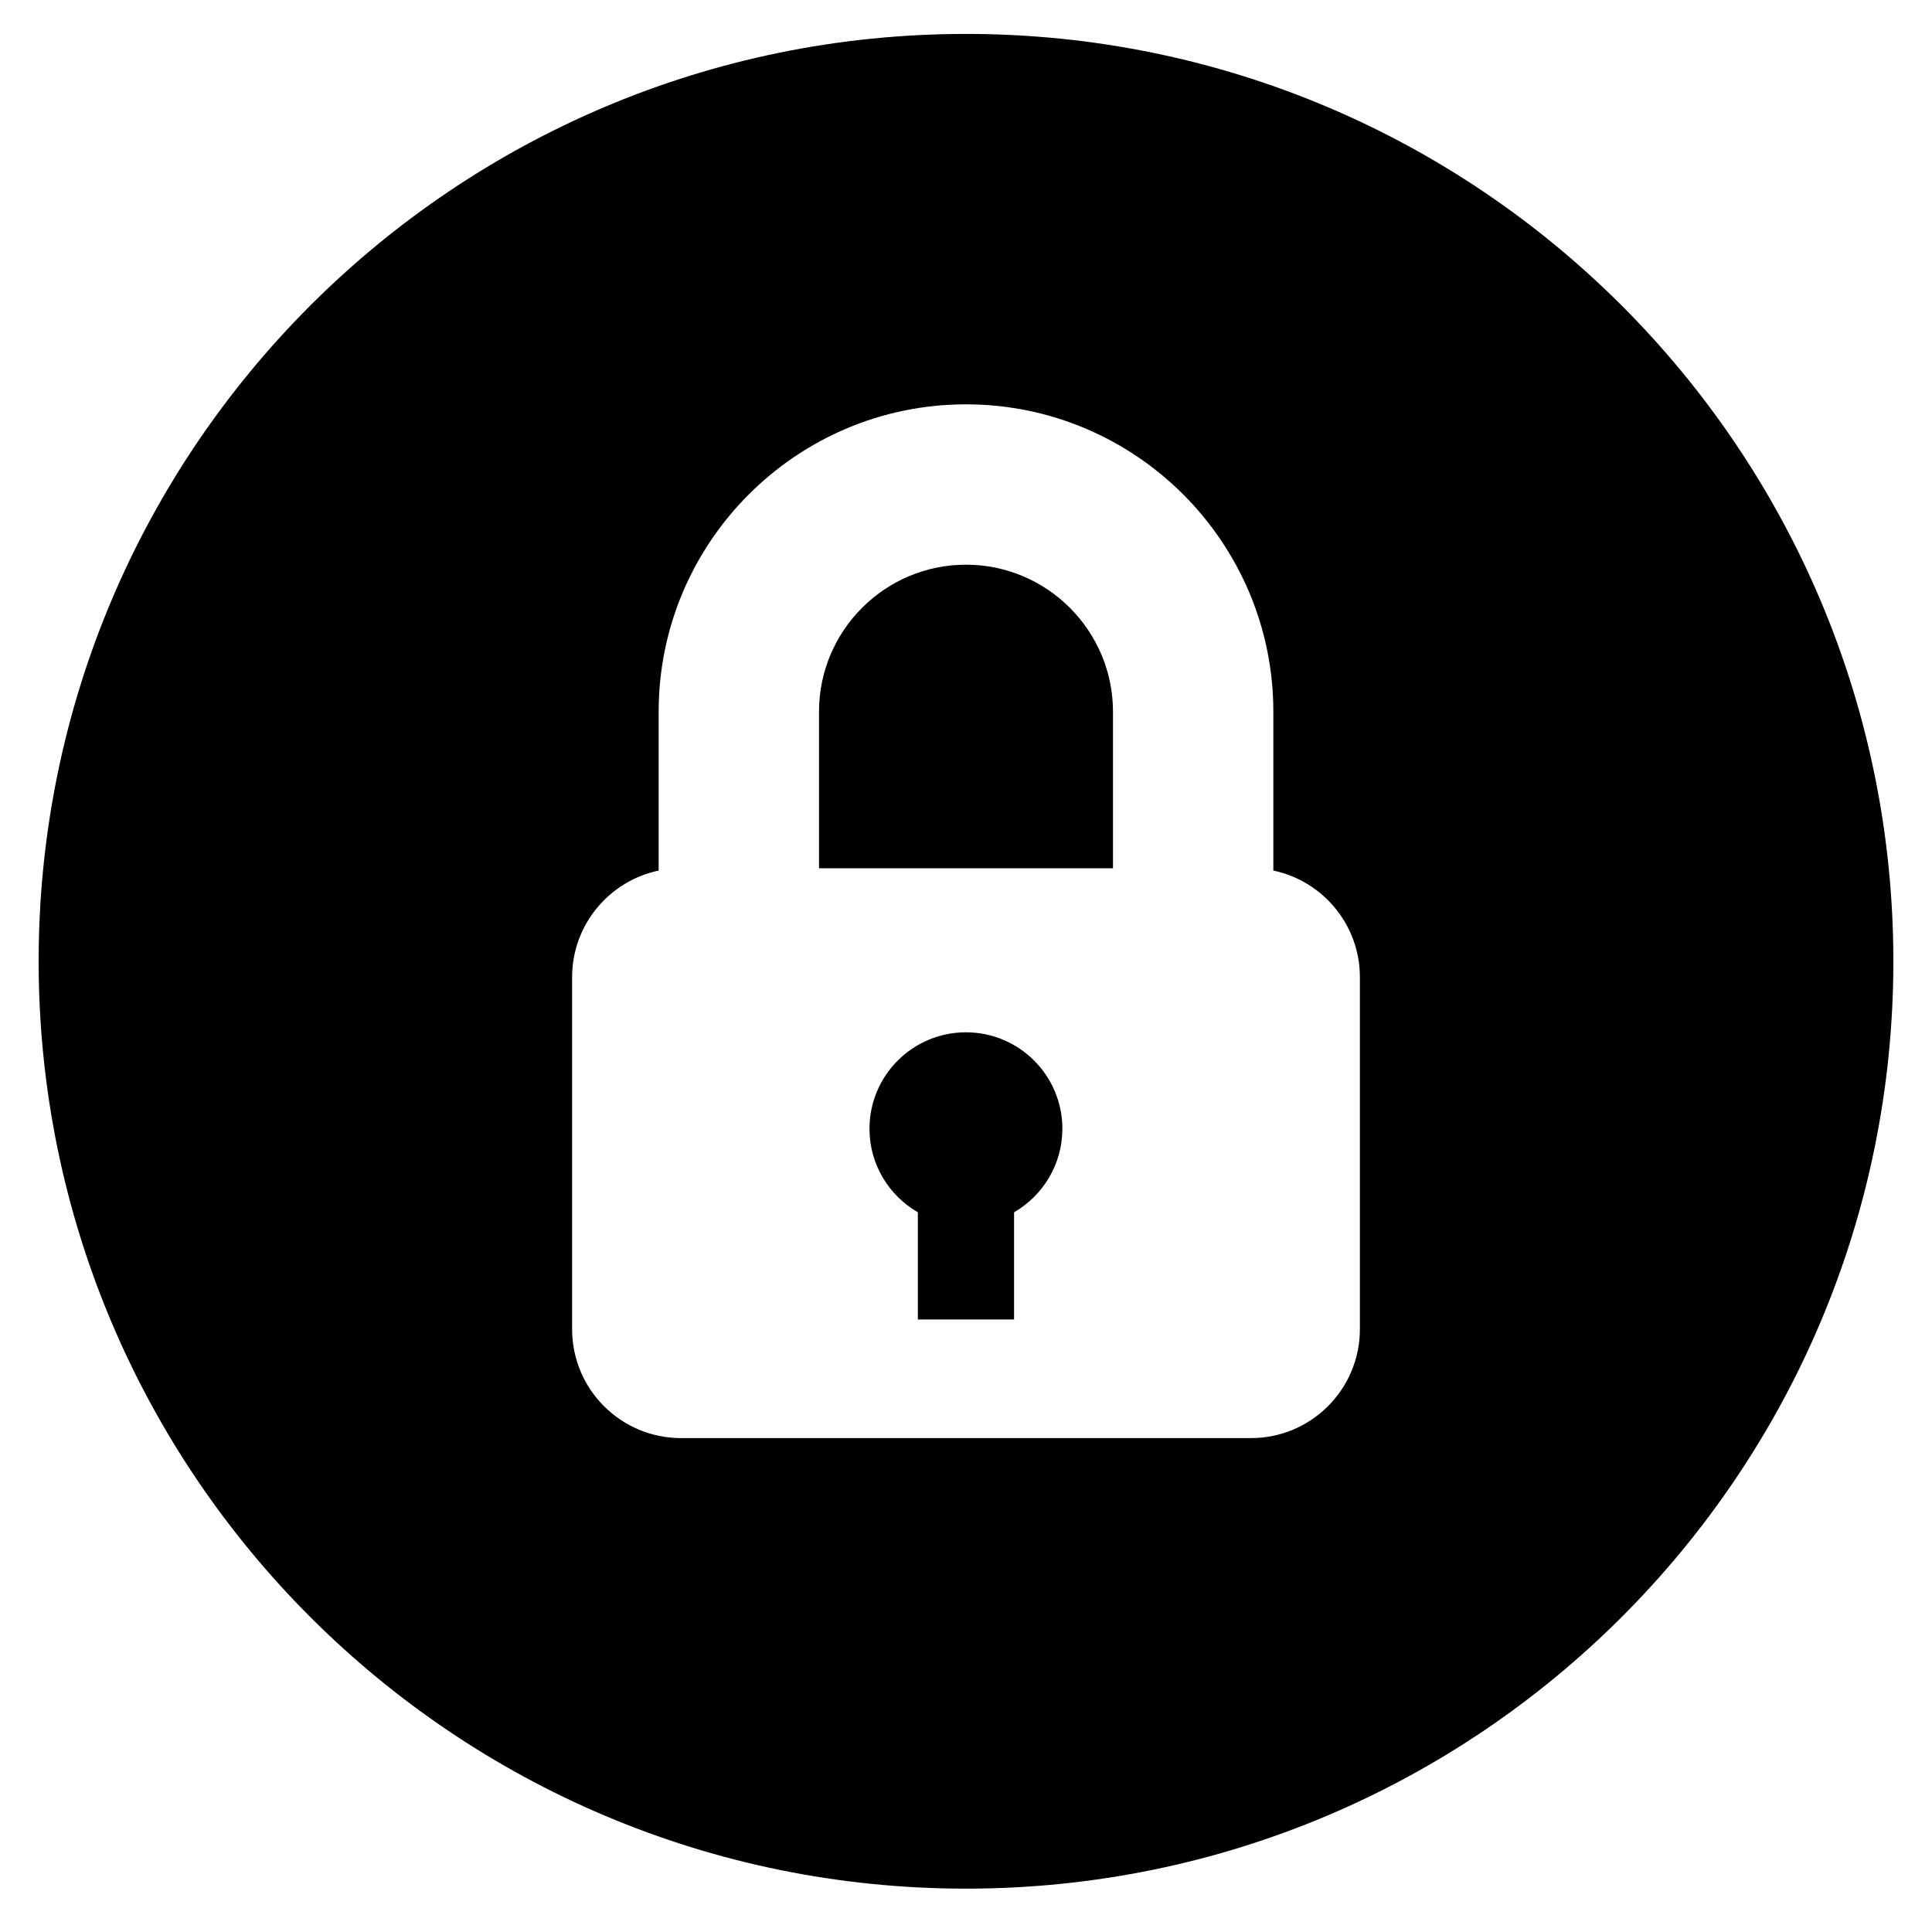 <svg width="25" height="25" viewBox="0 0 25 25" fill="none" xmlns="http://www.w3.org/2000/svg" data-v-6f6f42a6=""><g clip-path="url('#clip0_25_2820')"><path d="M12.499 13.358C11.81 13.358 11.251 13.917 11.251 14.606C11.251 15.068 11.503 15.471 11.877 15.687V17.074H13.122V15.687C13.495 15.471 13.747 15.068 13.747 14.606C13.747 13.917 13.188 13.358 12.499 13.358ZM12.5 7.307C11.451 7.307 10.598 8.16 10.598 9.209V11.235H14.402V9.209C14.402 8.161 13.548 7.307 12.5 7.307Z" fill="black"></path><path d="M12.5 0.439C5.873 0.439 0.5 5.812 0.5 12.439C0.5 19.066 5.873 24.439 12.5 24.439C19.127 24.439 24.5 19.066 24.5 12.439C24.5 5.812 19.127 0.439 12.5 0.439ZM16.187 18.609H8.813C8.034 18.609 7.403 17.978 7.403 17.199V12.645C7.403 11.966 7.884 11.399 8.523 11.265V9.209C8.523 7.016 10.307 5.232 12.5 5.232C14.693 5.232 16.477 7.016 16.477 9.209V11.265C17.116 11.399 17.597 11.966 17.597 12.645V17.199H17.597C17.597 17.977 16.966 18.609 16.187 18.609Z" fill="black"></path></g><defs><clipPath id="clip0_25_2820"><rect width="24" height="24" fill="white" transform="translate(0.5 0.439)"></rect></clipPath></defs></svg>